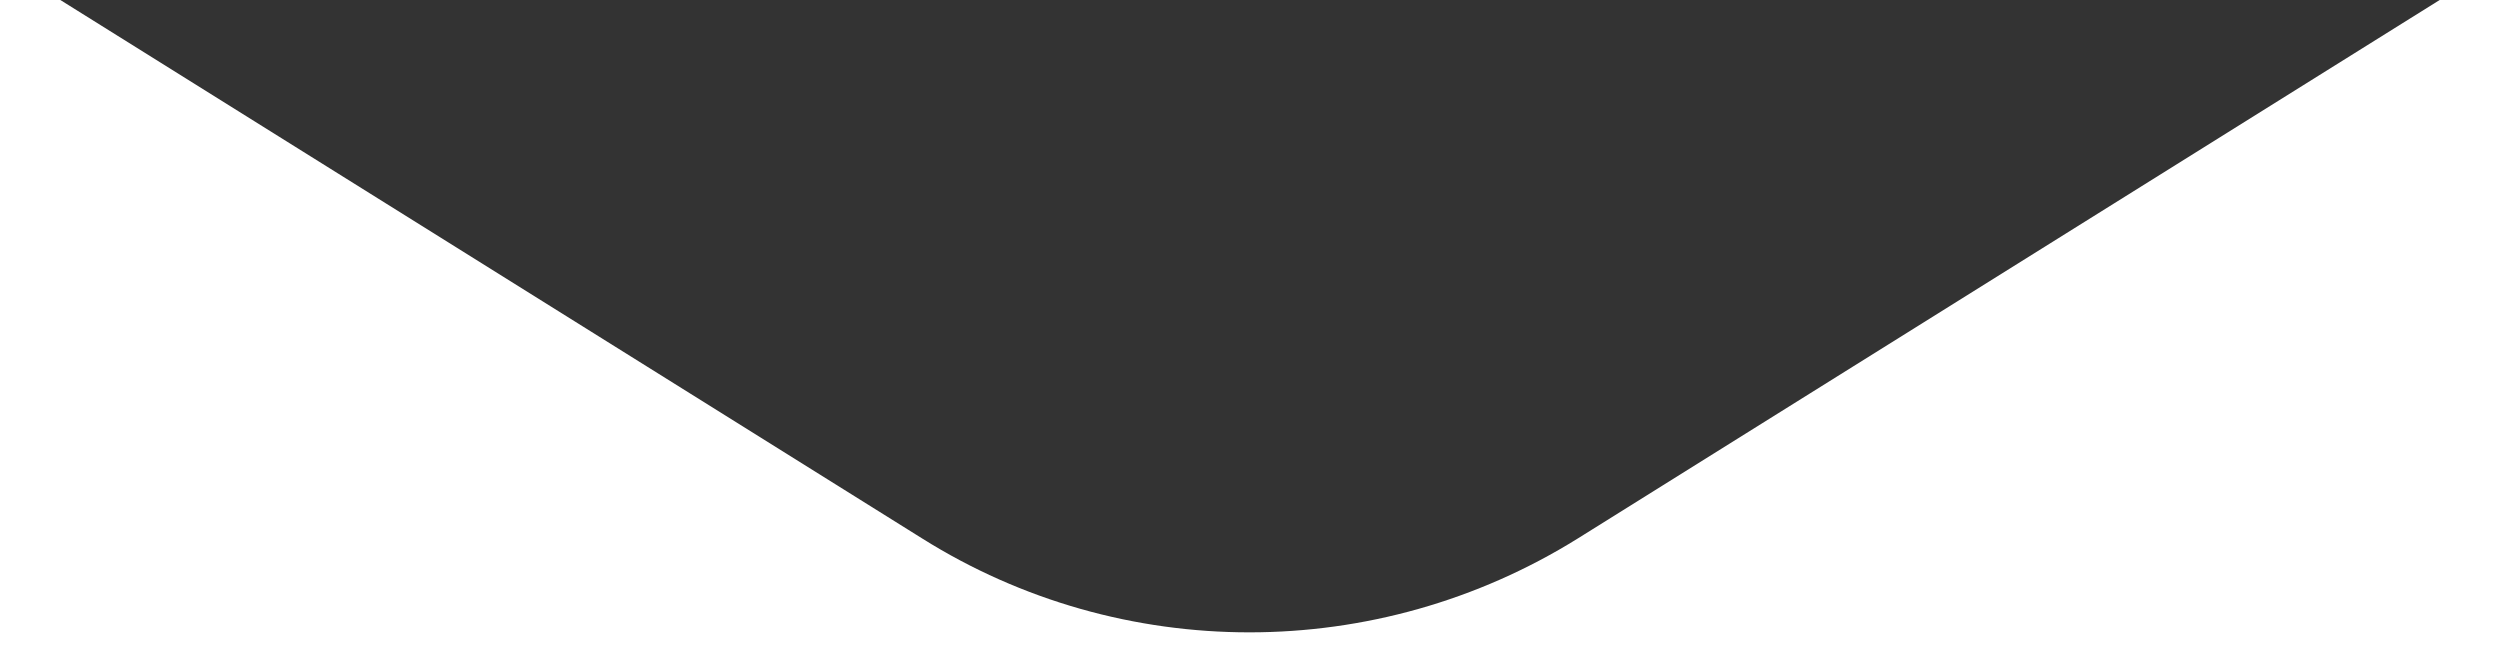 <?xml version="1.0" encoding="UTF-8"?><svg id="uuid-6f22cf35-241f-4b80-9f48-6fd6699400e4" xmlns="http://www.w3.org/2000/svg" viewBox="0 0 161.6 43"><rect x="0" y="0" width="161.6" height="43" fill="#333333" stroke="none"/><path d="m161.6,43V0h-3.9l-55.7,34.8c-13,8.1-29.5,8.1-42.4,0L3.9,0H0v43h161.6Z" style="fill:#fff;"/></svg>